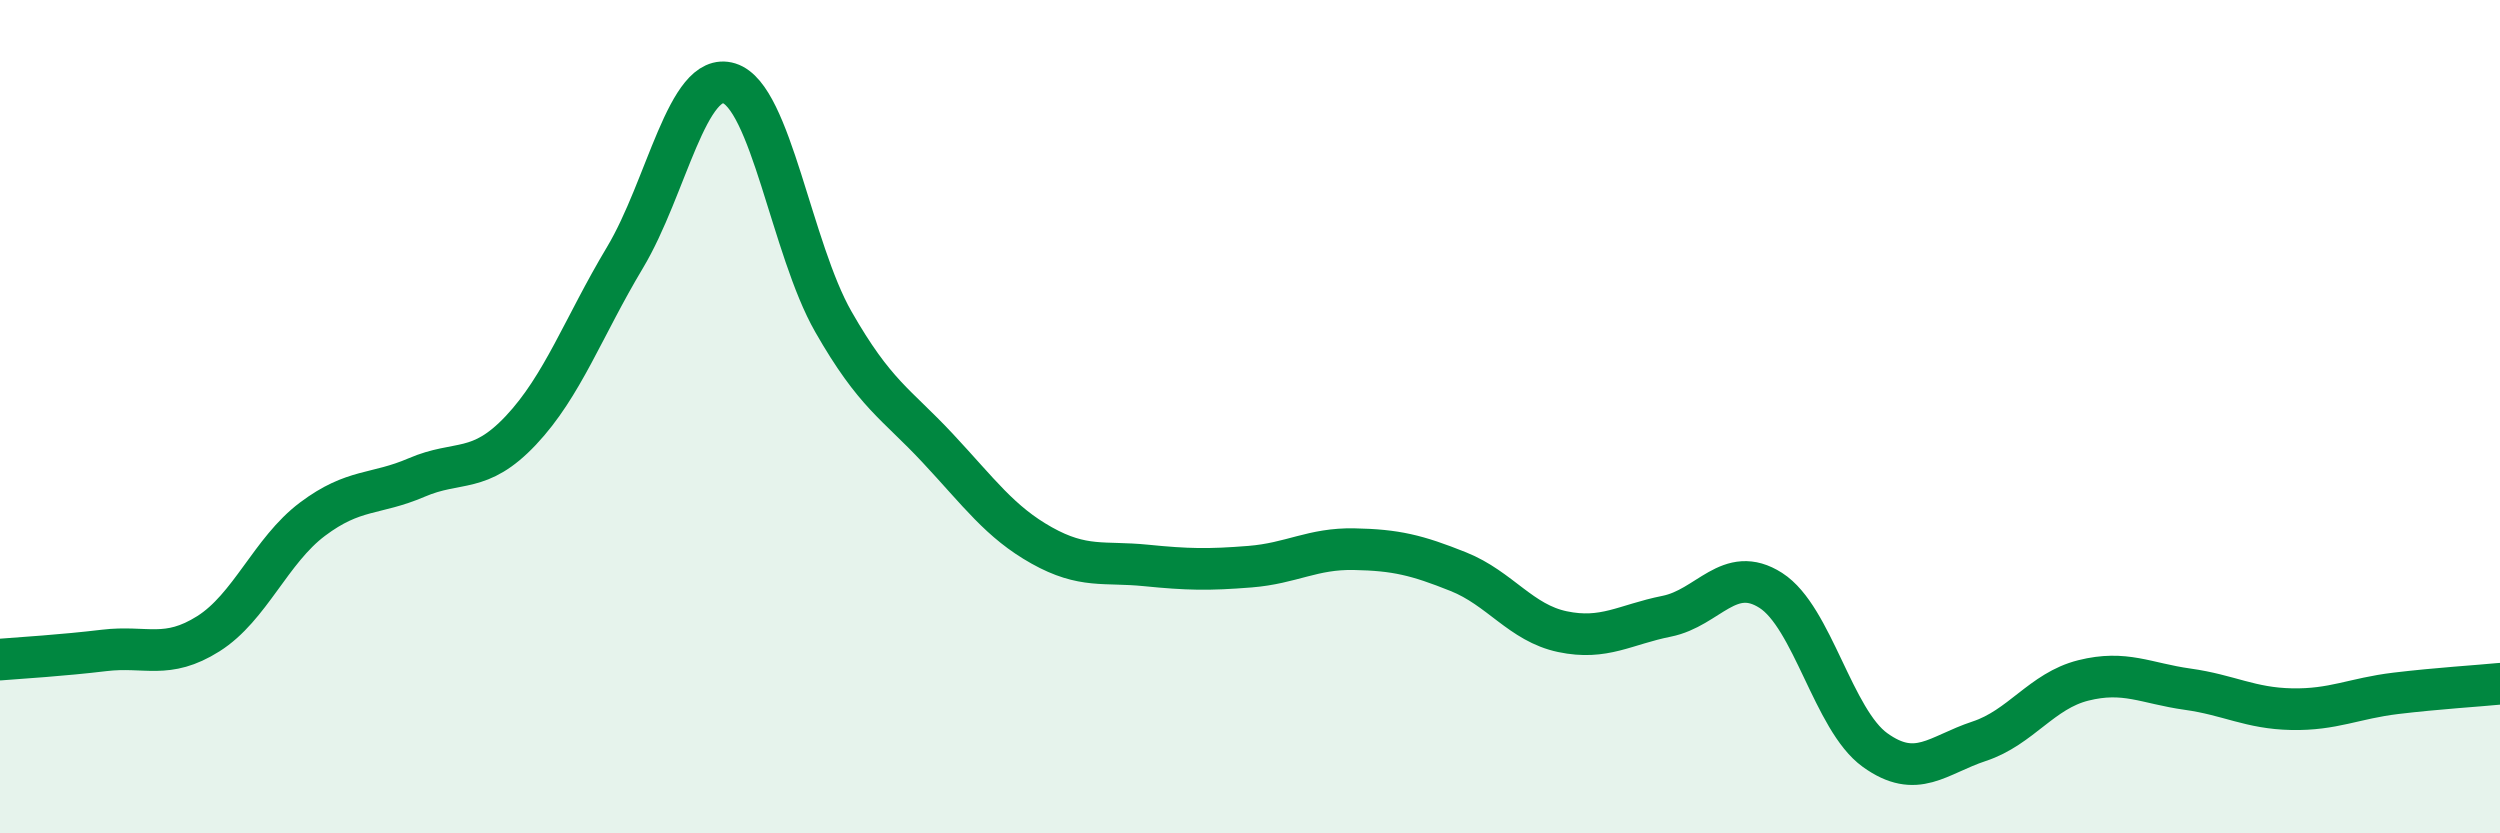 
    <svg width="60" height="20" viewBox="0 0 60 20" xmlns="http://www.w3.org/2000/svg">
      <path
        d="M 0,15.83 C 0.5,15.79 1.5,15.73 2.5,15.61 C 3.5,15.49 4,15.84 5,15.21 C 6,14.58 6.5,13.21 7.5,12.46 C 8.5,11.71 9,11.89 10,11.46 C 11,11.03 11.5,11.39 12.5,10.33 C 13.5,9.27 14,7.85 15,6.18 C 16,4.51 16.5,1.69 17.5,2 C 18.5,2.31 19,5.97 20,7.72 C 21,9.47 21.5,9.68 22.5,10.75 C 23.5,11.82 24,12.53 25,13.09 C 26,13.65 26.5,13.47 27.5,13.57 C 28.5,13.67 29,13.68 30,13.6 C 31,13.52 31.5,13.16 32.5,13.18 C 33.5,13.2 34,13.32 35,13.72 C 36,14.12 36.5,14.95 37.5,15.16 C 38.5,15.37 39,14.99 40,14.79 C 41,14.59 41.5,13.53 42.5,14.17 C 43.5,14.81 44,17.28 45,18 C 46,18.72 46.5,18.12 47.5,17.79 C 48.5,17.46 49,16.58 50,16.33 C 51,16.08 51.5,16.4 52.5,16.54 C 53.5,16.68 54,17 55,17.02 C 56,17.04 56.5,16.76 57.5,16.64 C 58.5,16.52 59.5,16.46 60,16.41L60 20L0 20Z"
        fill="#008740"
        opacity="0.1"
        stroke-linecap="round"
        stroke-linejoin="round"
      />
      <path
        d="M 0,15.83 C 0.5,15.79 1.5,15.73 2.5,15.61 C 3.5,15.49 4,15.84 5,15.21 C 6,14.58 6.5,13.21 7.5,12.46 C 8.5,11.71 9,11.89 10,11.46 C 11,11.03 11.5,11.39 12.5,10.33 C 13.5,9.27 14,7.85 15,6.18 C 16,4.51 16.5,1.69 17.5,2 C 18.5,2.31 19,5.97 20,7.72 C 21,9.47 21.5,9.68 22.5,10.75 C 23.5,11.82 24,12.53 25,13.09 C 26,13.65 26.5,13.47 27.5,13.57 C 28.5,13.67 29,13.68 30,13.6 C 31,13.52 31.5,13.16 32.5,13.18 C 33.5,13.2 34,13.32 35,13.72 C 36,14.12 36.5,14.95 37.5,15.16 C 38.5,15.37 39,14.99 40,14.79 C 41,14.59 41.5,13.53 42.5,14.17 C 43.5,14.81 44,17.28 45,18 C 46,18.72 46.5,18.12 47.5,17.79 C 48.5,17.46 49,16.58 50,16.33 C 51,16.08 51.5,16.4 52.5,16.54 C 53.5,16.68 54,17 55,17.02 C 56,17.04 56.5,16.76 57.5,16.64 C 58.5,16.52 59.5,16.46 60,16.41"
        stroke="#008740"
        stroke-width="1"
        fill="none"
        stroke-linecap="round"
        stroke-linejoin="round"
      />
    </svg>
  
